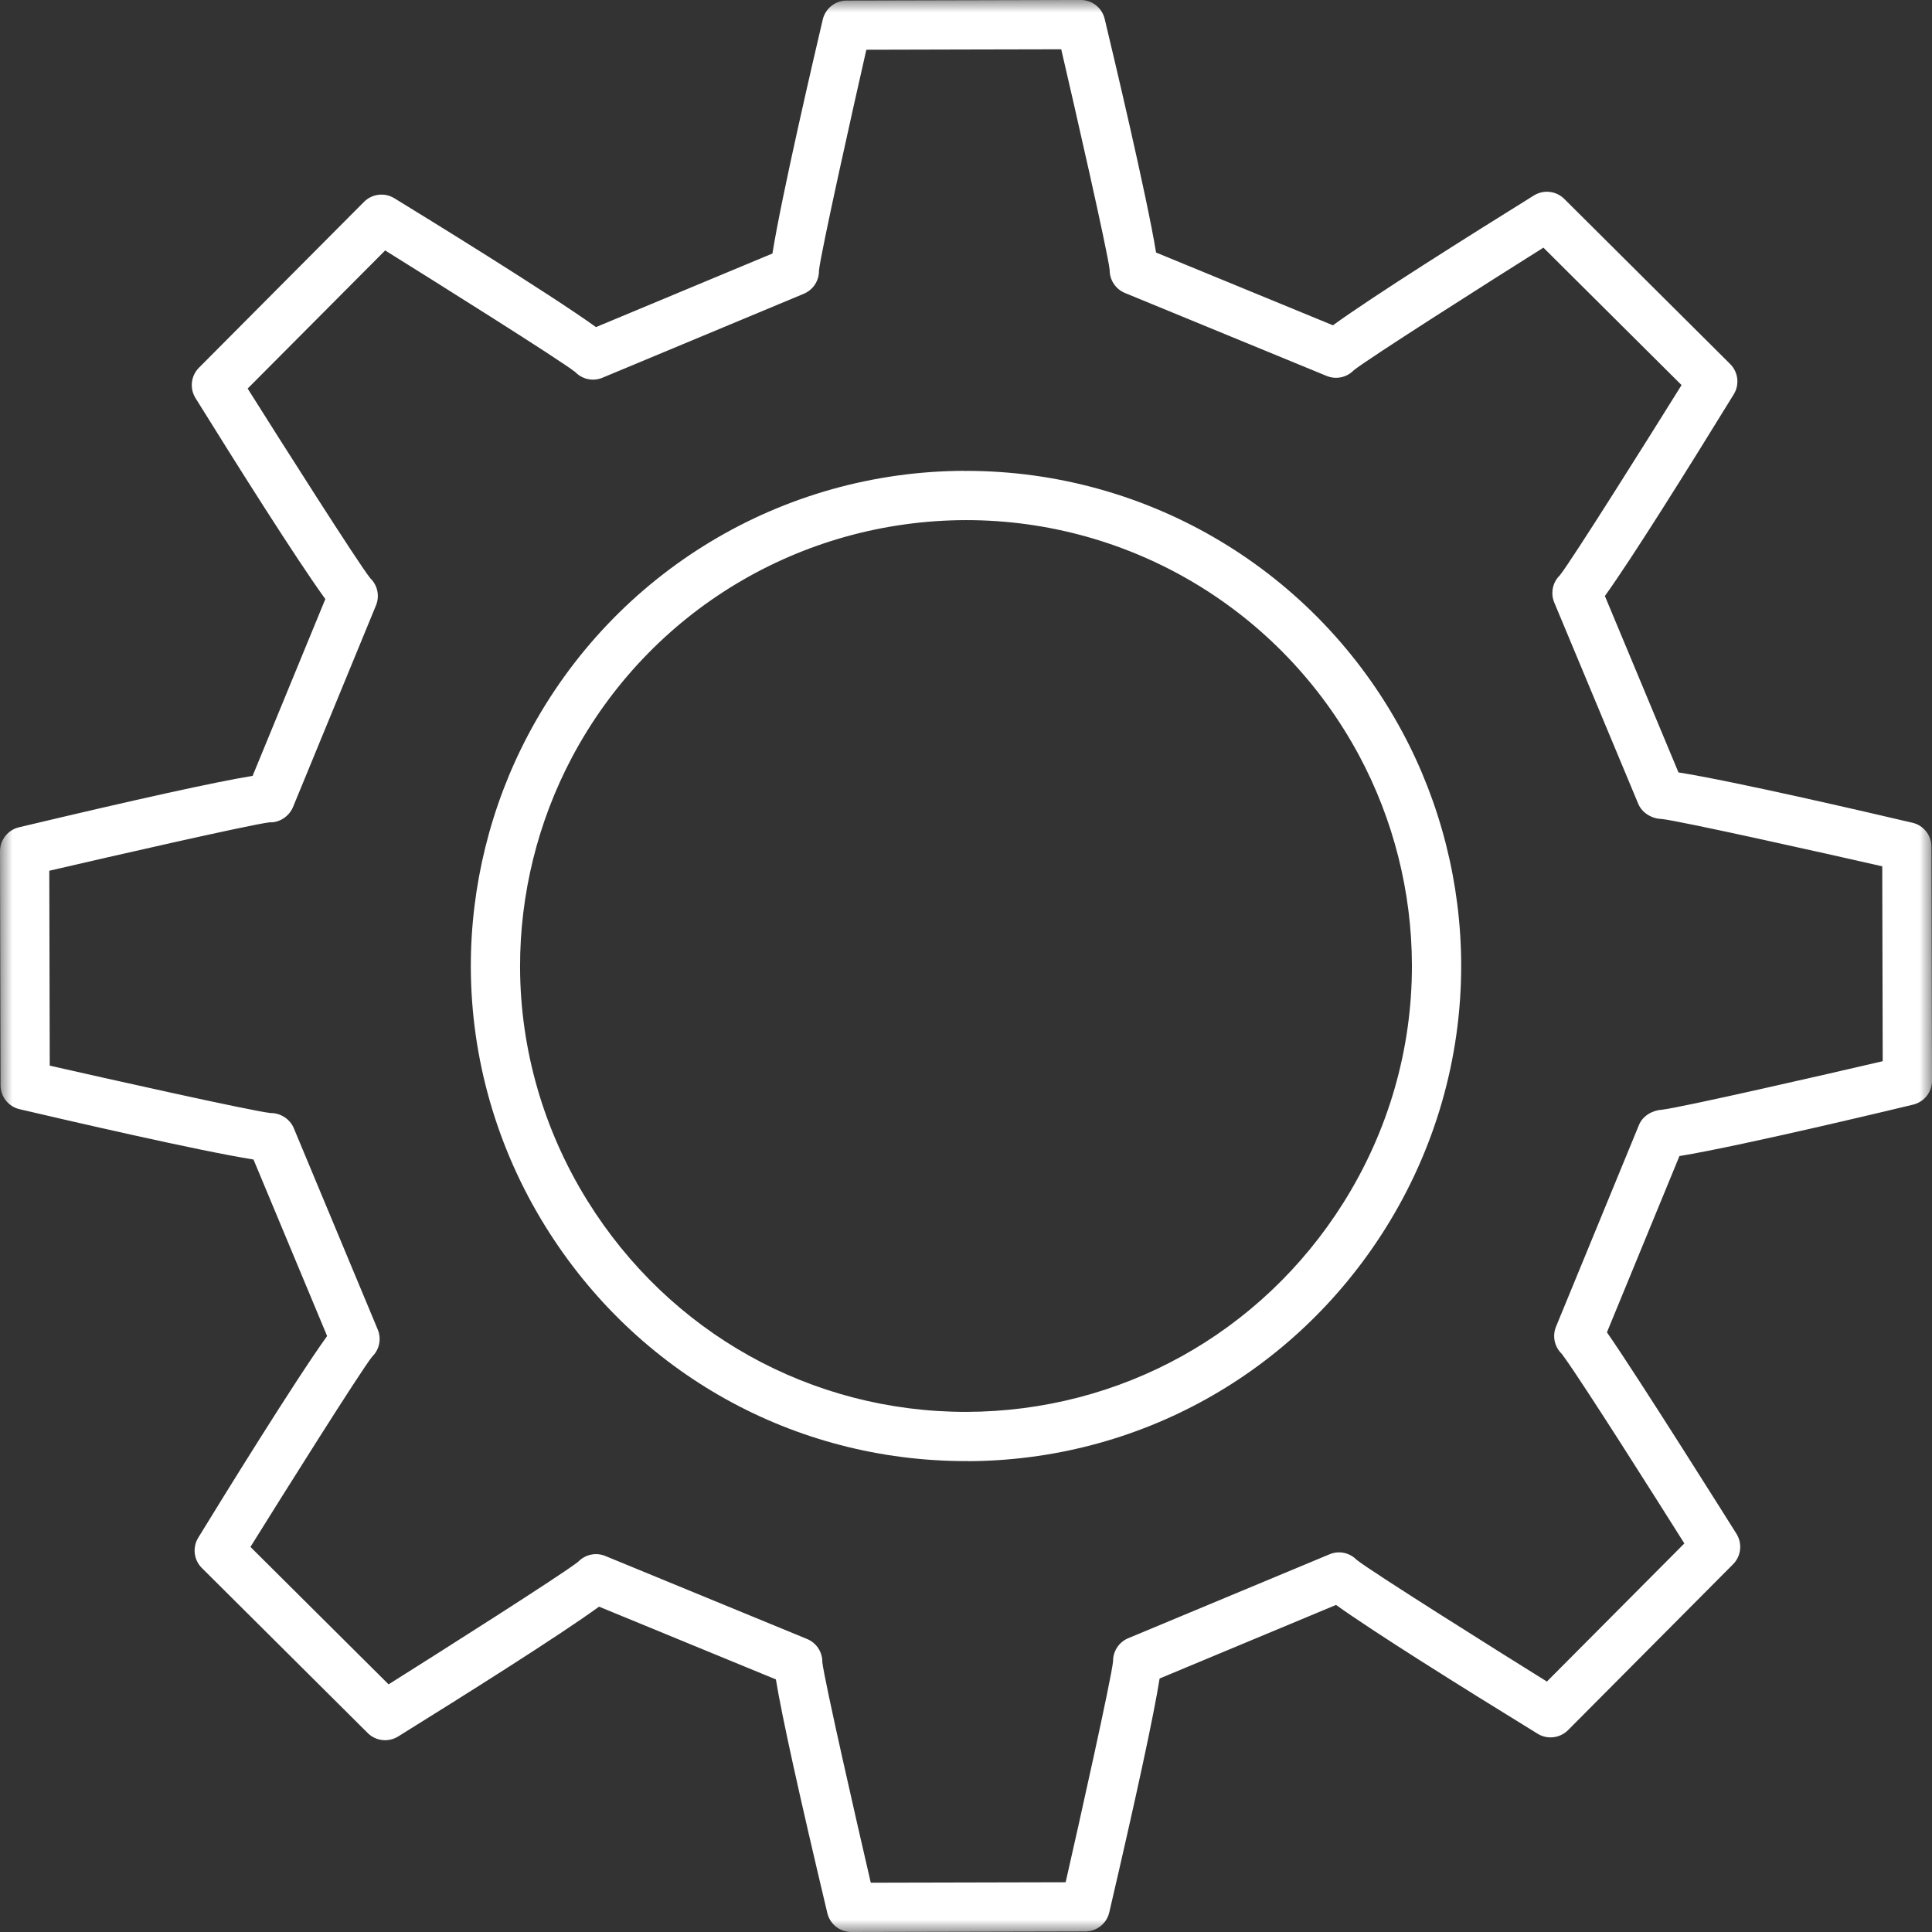 <?xml version="1.0" encoding="UTF-8"?>
<svg xmlns="http://www.w3.org/2000/svg" xmlns:xlink="http://www.w3.org/1999/xlink" width="76px" height="76px" viewBox="0 0 76 76" version="1.1">
  <rect x="0" y="0" width="76" height="76" fill="#333333" stroke="none"/>
  <defs>
    <polygon id="path-0kas2eorhb-1" points="0 0 76 0 76 76 0 76"></polygon>
  </defs>
  <g id="Page-1" stroke="none" stroke-width="1" fill="none" fill-rule="evenodd">
    <g id="Home-Site-neu" transform="translate(-1081, -3340)">
      <g id="Group-6" transform="translate(1081, 3340)">
        <path d="M52.844,47.316 C52.844,47.317 52.844,47.317 52.843,47.318 C49.612,52.451 44.08,55.527 38,55.54 C31.903,55.54 26.333,52.431 23.102,47.225 C21.38,44.45 20.466,41.276 20.458,38.042 C20.452,35.177 21.157,32.325 22.497,29.798 C25.544,24.052 31.468,20.473 38,20.46 L38.003,20.46 C44.465,20.46 50.387,24.002 53.454,29.702 C54.813,32.229 55.535,35.084 55.541,37.956 C55.551,41.263 54.617,44.498 52.844,47.316 M38.003,18.523 L38,18.523 C37.984,18.523 37.97,18.532 37.953,18.533 L37.953,18.521 C30.745,18.538 24.168,22.511 20.785,28.89 C19.297,31.697 18.514,34.864 18.521,38.046 C18.53,41.639 19.545,45.167 21.456,48.246 C25.043,54.026 31.228,57.476 38,57.476 C38.017,57.476 38.031,57.467 38.047,57.467 L38.048,57.479 C44.752,57.461 50.895,54.049 54.482,48.35 C54.482,48.349 54.483,48.349 54.483,48.349 C56.452,45.219 57.488,41.624 57.479,37.952 C57.472,34.76 56.669,31.591 55.16,28.785 C51.754,22.455 45.179,18.523 38.003,18.523" id="Fill-1" fill="#FFFFFF"></path>
        <g id="Group-5">
          <mask id="mask-0kas2eorhb-2" fill="white">
            <use xlink:href="#path-0kas2eorhb-1"></use>
          </mask>
          <g id="Clip-4"></g>
          <path d="M65.387,43.652 C65.022,43.674 64.629,43.876 64.474,44.251 L61.21,52.187 C61.057,52.56 61.152,52.98 61.43,53.25 C61.458,53.287 61.496,53.338 61.539,53.398 C62.336,54.507 65.181,59.003 66.258,60.715 L60.851,66.148 C58.858,64.908 53.968,61.837 53.368,61.361 C53.096,61.081 52.672,60.984 52.3,61.142 L44.38,64.444 C44.007,64.6 43.777,64.967 43.785,65.359 C43.701,66.116 42.446,71.736 41.92,74.043 L34.254,74.061 C33.719,71.756 32.436,66.139 32.348,65.385 C32.355,64.995 32.122,64.628 31.749,64.474 L23.813,61.209 C23.438,61.054 23.015,61.152 22.745,61.435 C22.147,61.915 17.26,65.018 15.286,66.258 L9.852,60.852 C11.054,58.918 14.159,53.973 14.638,53.369 C14.919,53.098 15.015,52.676 14.86,52.302 L11.557,44.38 C11.401,44.006 11.016,43.778 10.642,43.784 C9.861,43.698 4.127,42.413 1.957,41.92 L1.939,34.253 C4.242,33.717 9.852,32.435 10.613,32.347 C10.975,32.369 11.371,32.123 11.526,31.748 L14.791,23.813 C14.944,23.439 14.848,23.016 14.565,22.745 C14.086,22.148 10.983,17.259 9.742,15.285 L15.151,9.852 C17.073,11.049 22.027,14.158 22.632,14.638 C22.904,14.919 23.326,15.016 23.701,14.858 L31.62,11.556 C31.994,11.399 32.225,11.033 32.216,10.641 C32.3,9.875 33.576,4.165 34.08,1.957 L38.002,1.947 L41.746,1.939 C42.26,4.145 43.563,9.851 43.651,10.612 C43.646,11.004 43.877,11.37 44.252,11.525 L52.188,14.789 C52.563,14.942 52.984,14.846 53.254,14.565 C53.851,14.086 58.741,10.982 60.714,9.742 L66.148,15.148 C64.908,17.141 61.838,22.031 61.361,22.631 C61.08,22.903 60.985,23.326 61.14,23.7 L64.444,31.619 C64.6,31.993 65.004,32.211 65.359,32.215 C66.126,32.299 71.825,33.573 74.043,34.079 L74.061,41.745 C71.877,42.255 66.161,43.563 65.387,43.652 L65.387,43.652 Z M75.978,33.305 C75.977,32.856 75.668,32.467 75.231,32.365 C73.413,31.938 68.188,30.727 66.027,30.385 L63.132,23.445 C64.192,21.972 66.366,18.497 68.201,15.513 C68.437,15.13 68.378,14.636 68.06,14.319 L61.536,7.826 C61.217,7.508 60.722,7.452 60.34,7.689 C57.866,9.227 54.015,11.648 52.434,12.796 L45.477,9.934 C45.106,7.668 43.767,2.045 43.455,0.742 C43.35,0.306 42.961,-0.001 42.513,-0.001 L42.511,-0.001 L33.306,0.022 C32.857,0.023 32.468,0.331 32.365,0.768 C32.059,2.073 30.745,7.704 30.386,9.972 L23.445,12.867 C21.58,11.527 16.655,8.497 15.512,7.798 C15.13,7.564 14.636,7.623 14.32,7.94 L7.826,14.465 C7.51,14.783 7.453,15.277 7.69,15.659 C9.228,18.134 11.648,21.984 12.798,23.565 L9.937,30.521 C8.493,30.755 5.417,31.432 0.745,32.544 C0.307,32.649 -0.001,33.04 -0,33.489 L0.022,42.693 C0.024,43.143 0.332,43.532 0.77,43.633 C2.588,44.059 7.813,45.27 9.972,45.613 L12.868,52.556 C11.591,54.333 8.774,58.896 7.799,60.488 C7.564,60.871 7.622,61.364 7.941,61.681 L14.466,68.174 C14.784,68.49 15.276,68.546 15.66,68.31 C18.134,66.773 21.984,64.353 23.565,63.202 L30.522,66.064 C30.757,67.507 31.435,70.584 32.545,75.255 C32.649,75.693 33.039,76 33.488,76 L33.489,76 L42.695,75.978 C43.144,75.977 43.534,75.668 43.636,75.229 C44.725,70.552 45.387,67.472 45.616,66.028 L52.556,63.134 C54.028,64.191 57.502,66.366 60.487,68.201 C60.87,68.437 61.365,68.376 61.682,68.06 L68.174,61.534 C68.491,61.216 68.547,60.722 68.311,60.34 C68.274,60.282 64.398,54.107 63.213,52.41 L66.065,45.477 C68.574,45.067 75.18,43.473 75.259,43.453 C75.694,43.347 76.001,42.959 76.001,42.51 L75.978,33.305 Z" id="Fill-3" fill="#FFFFFF" mask="url(#mask-0kas2eorhb-2)"></path>
        </g>
      </g>
    </g>
  </g>
</svg>
